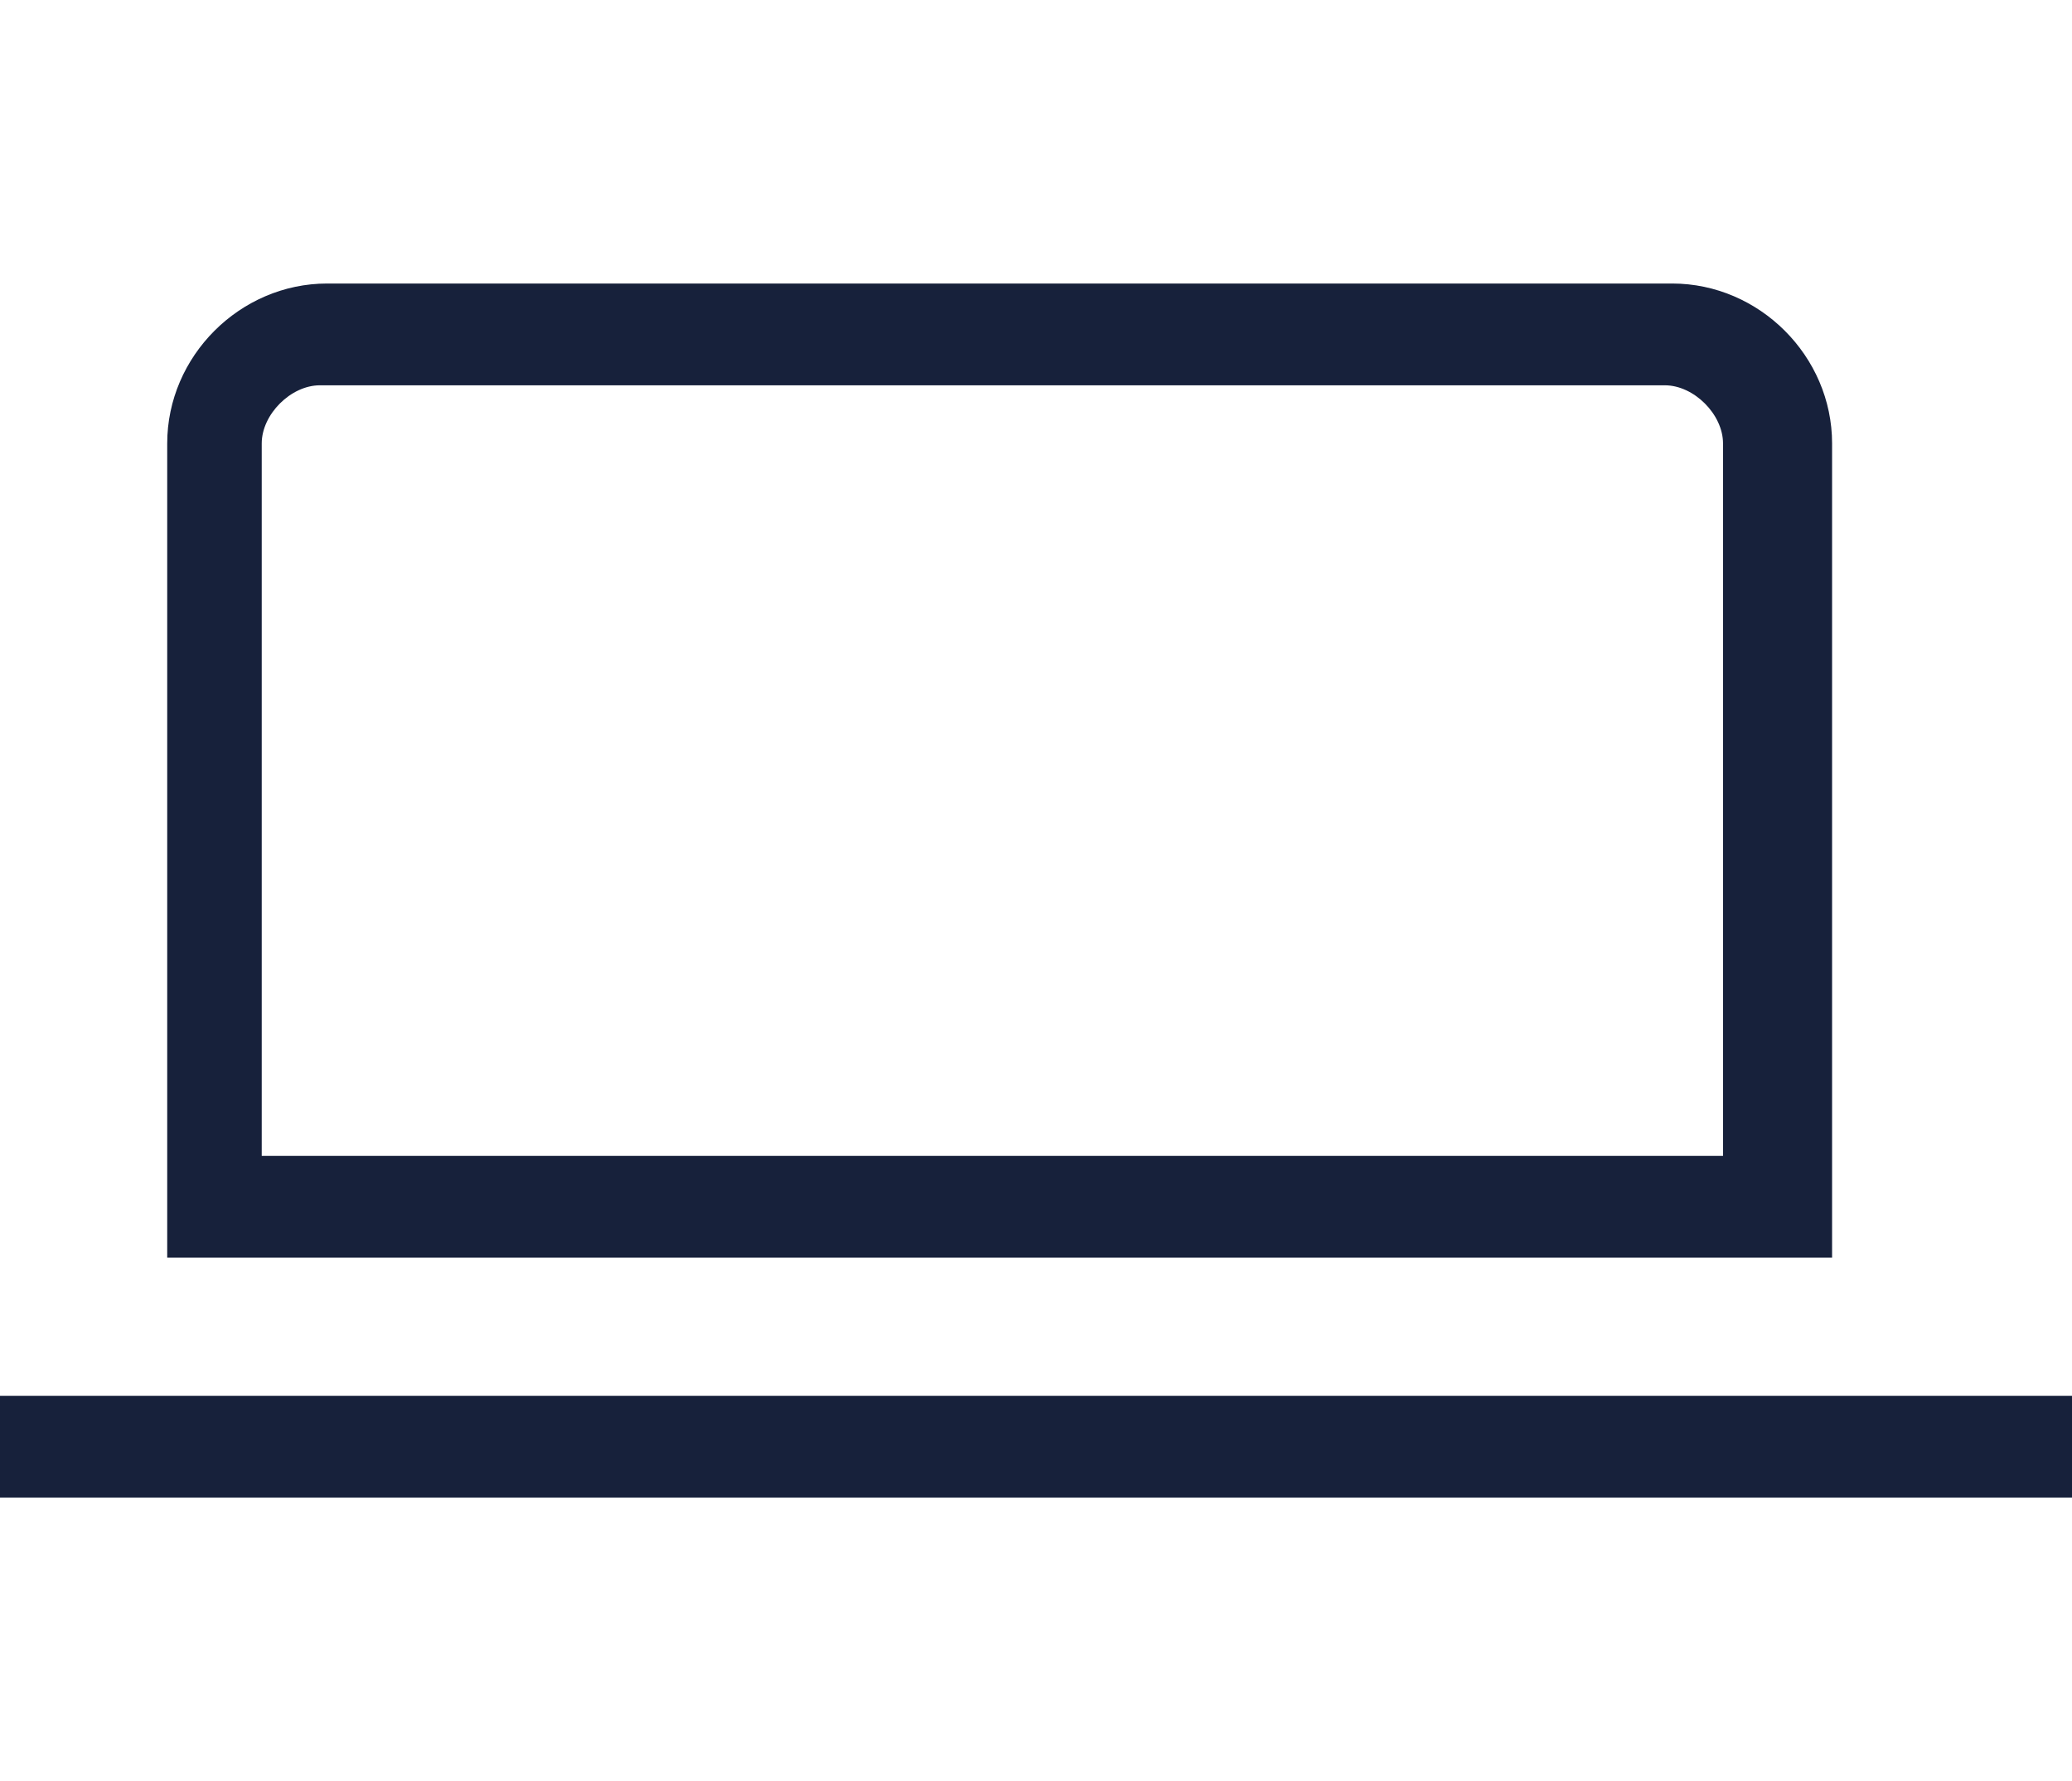 <?xml version="1.0" encoding="utf-8"?>
<!-- Generator: Adobe Illustrator 27.0.1, SVG Export Plug-In . SVG Version: 6.00 Build 0)  -->
<svg version="1.1" id="Laag_1" xmlns="http://www.w3.org/2000/svg" xmlns:xlink="http://www.w3.org/1999/xlink" x="0px" y="0px"
	 viewBox="0 0 28.5 24.5" enable-background="new 0 0 28.5 24.5" xml:space="preserve">
<g id="Group_17714_00000142136914284654656860000004836623500113555130_" transform="translate(-1053.8 -1196.5)">
	<path fill="#17213B" d="M1078.9,1213.8h-22.8v-11.2c0-1.2,1-2.2,2.2-2.2h18.5c1.2,0,2.2,1,2.2,2.2V1213.8z M1057.5,1212.4h20v-9.8
		c0-0.4-0.4-0.8-0.8-0.8h-18.5c-0.4,0-0.8,0.4-0.8,0.8V1212.4z"/>
	<rect x="1053.8" y="1215.7" fill="#17213B" width="28.5" height="1.4"/>
</g>
</svg>
